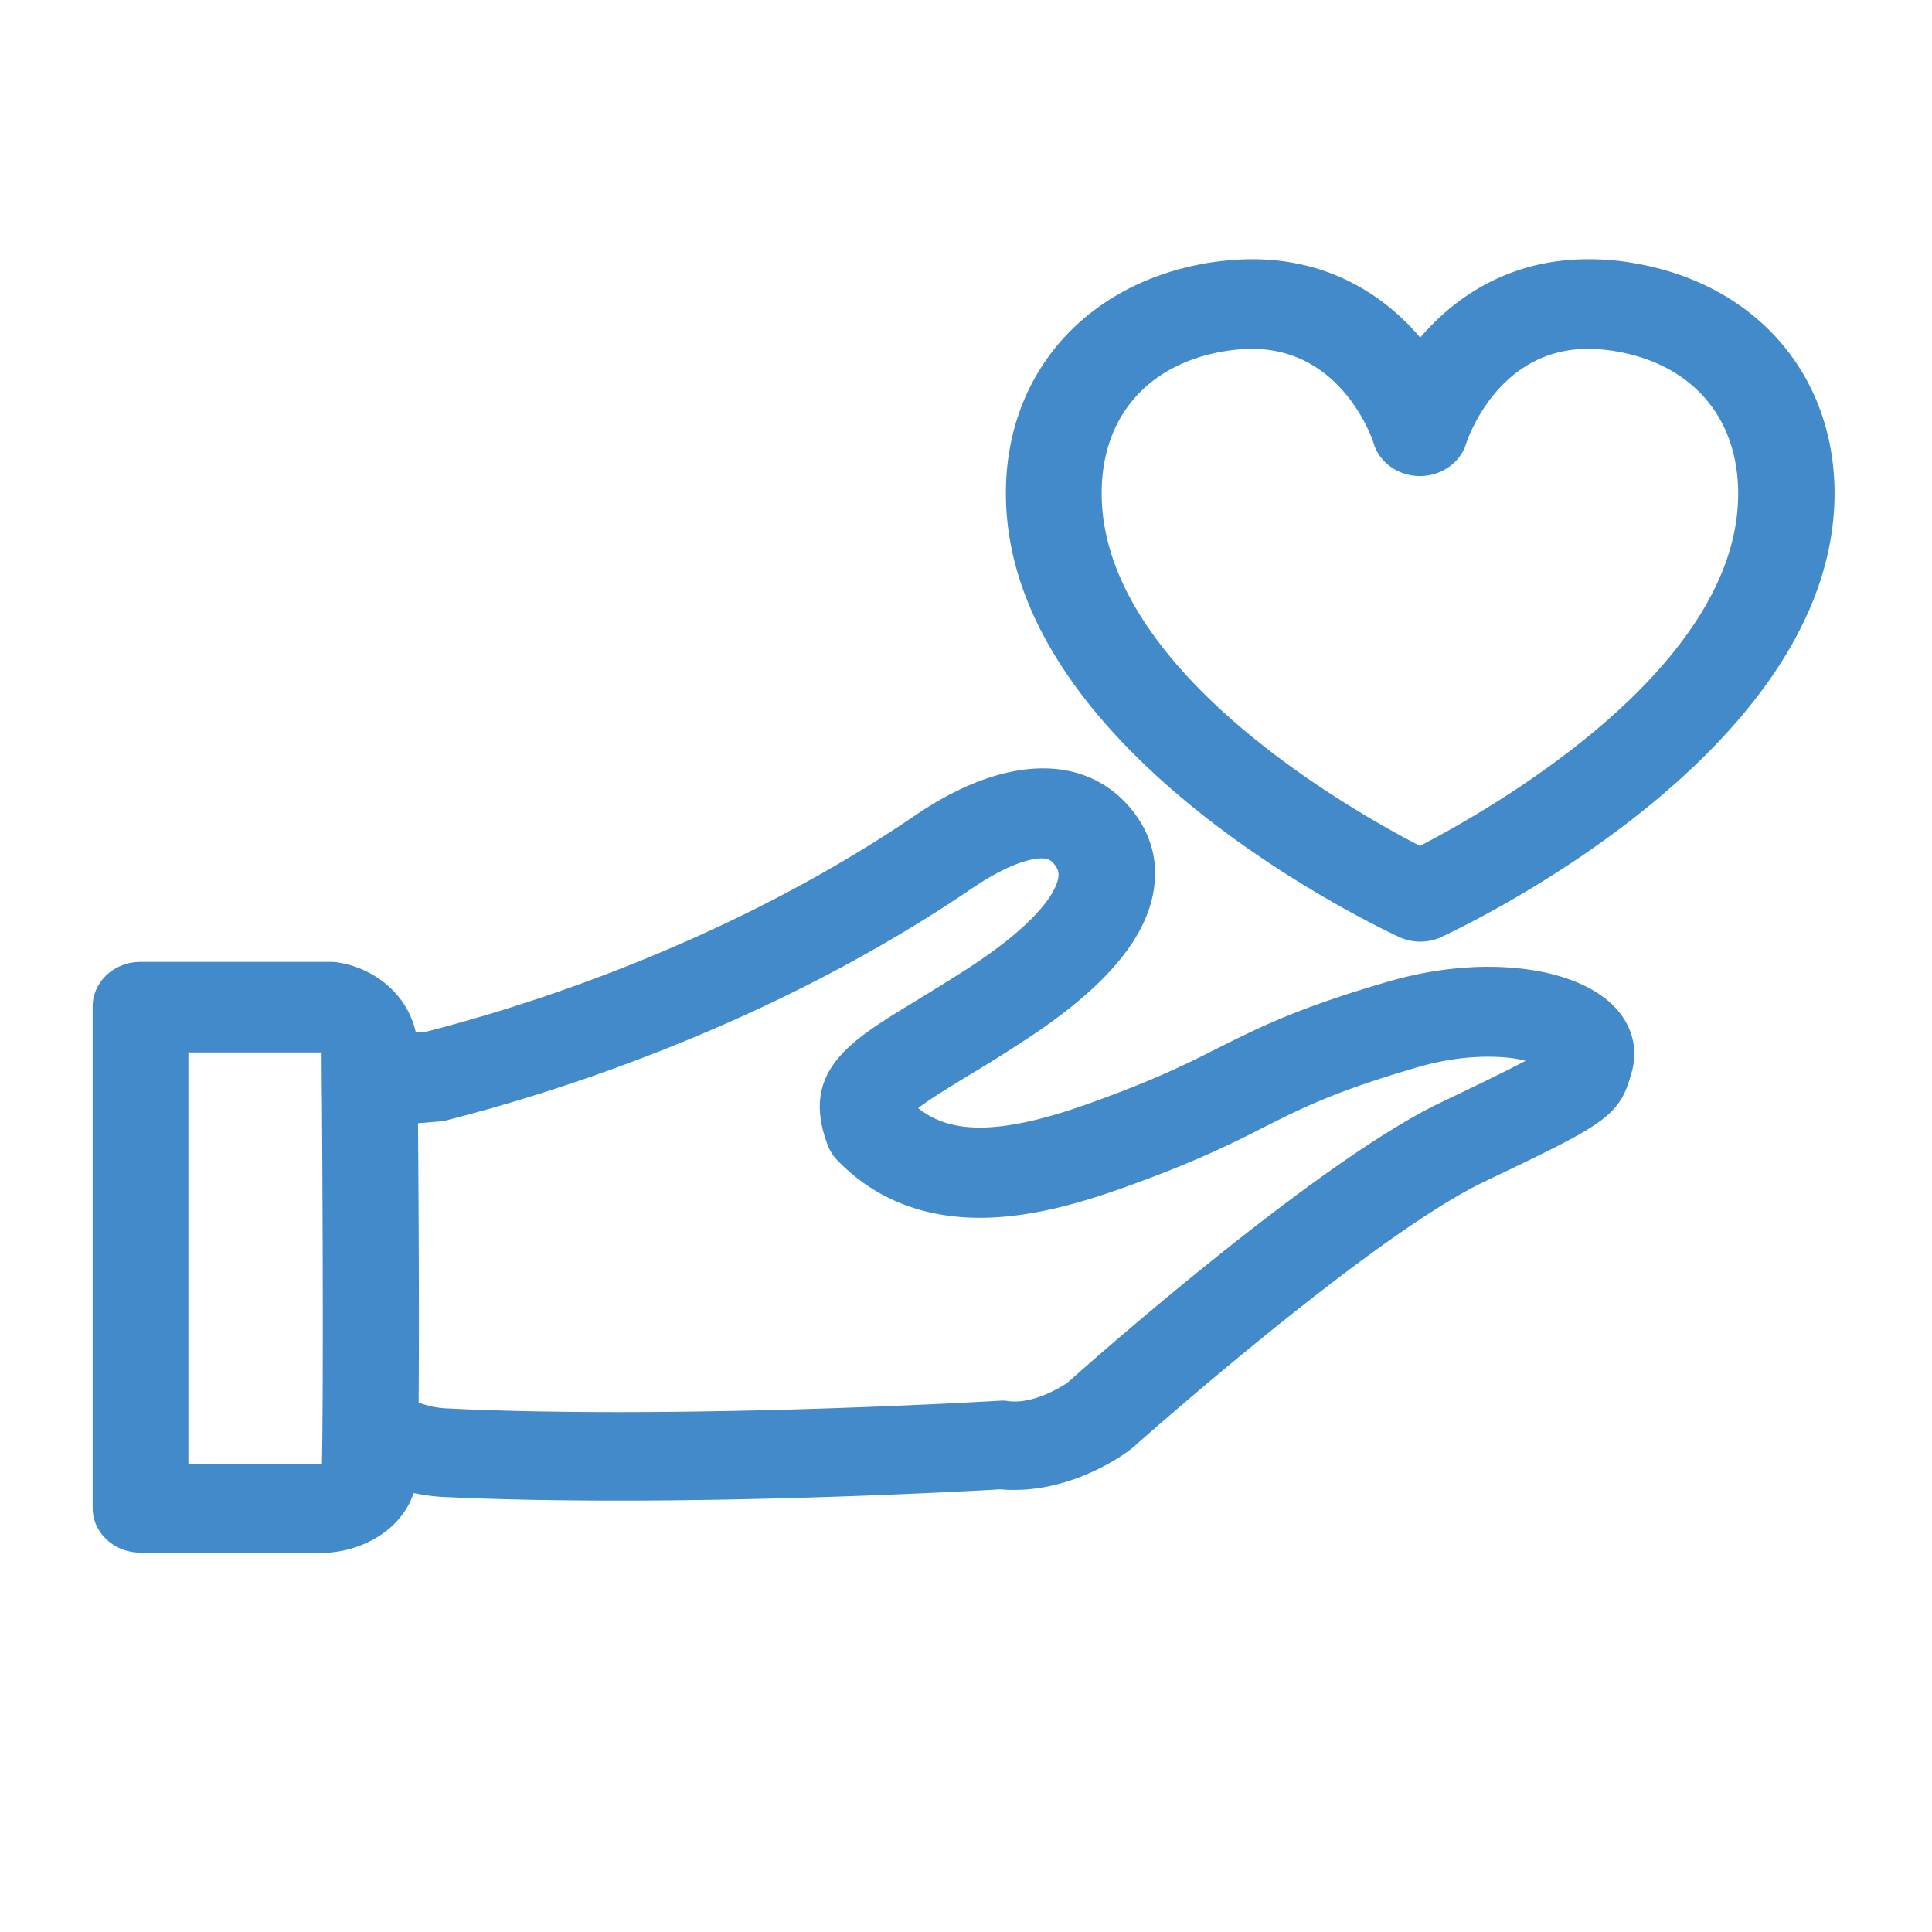 <svg width="146" height="146" fill="none" xmlns="http://www.w3.org/2000/svg"><path d="M112.455 73.06c-2.389 0-4.918.371-7.307 1.049-6.978 2.01-9.906 3.496-13.02 5.047-2.413 1.224-4.895 2.47-9.79 4.218-2.2.787-5.48 1.835-8.29 1.835-1.92 0-3.419-.48-4.66-1.464.656-.546 2.201-1.486 3.583-2.338 1.17-.699 2.53-1.53 4.098-2.556 6.206-3.977 9.508-7.758 10.117-11.582.375-2.272-.257-4.436-1.803-6.25-3.443-4.042-9.438-4.02-16.206.59-13.958 9.506-29.016 14.313-36.932 16.346l-.82.065c-.678-3.037-3.278-4.85-5.76-5.266a3.336 3.336 0 0 0-.656-.066H10.63C8.617 72.689 7 74.197 7 76.077v37.868c0 1.879 1.616 3.387 3.63 3.387H24.68c.117 0 .258 0 .375-.022 2.506-.24 5.27-1.726 6.206-4.479.68.131 1.358.24 2.06.284 3.982.196 8.525.284 13.49.284 13.513 0 26.534-.721 28.782-.852a9.42 9.42 0 0 0 1.1.043c4.52 0 8.197-2.644 8.595-2.95.094-.065.164-.131.258-.196.187-.153 17.962-16.017 26.674-20.17 8.548-4.085 10.093-4.807 10.96-7.822l.07-.24c.539-1.683.211-3.387-.937-4.786-1.756-2.12-5.339-3.365-9.859-3.365zM24.33 110.623H14.236V79.528h10.07v.11c0 .502 0 1.77.024 3.561.047 7.014.117 21.436 0 27.424zm84.565-27.315c-9.297 4.436-26.346 19.492-28.243 21.196-.632.415-2.646 1.617-4.45 1.377a2.88 2.88 0 0 0-.749-.022c-.14 0-14.098.852-28.664.852-4.848 0-9.274-.087-13.115-.284a6.731 6.731 0 0 1-2.037-.437c.046-6.446 0-15.361-.047-21.108l1.616-.132c.21-.021.421-.043.609-.109 8.313-2.12 24.52-7.233 39.6-17.48 3.022-2.055 4.708-2.295 5.293-2.295.445 0 .68.109.937.415.352.415.375.7.328 1.049-.094.655-.913 3.059-7.049 6.992-1.499.962-2.834 1.77-3.934 2.448-4.778 2.906-8.548 5.2-6.44 10.772.164.415.398.809.726 1.137 2.786 2.884 6.416 4.348 10.772 4.348 3.981 0 7.916-1.224 10.913-2.294 5.317-1.901 8.15-3.322 10.633-4.59 2.904-1.463 5.433-2.73 11.709-4.544 1.686-.481 3.466-.743 5.152-.743 1.241 0 2.178.13 2.834.306-1.639.874-4.614 2.294-6.394 3.146z" fill="#428ACA"/><path d="M123.532 19.896a19.434 19.434 0 0 0-3.513-.306c-5.878 0-10.023 2.797-12.693 5.921-2.669-3.146-6.838-5.921-12.692-5.921-1.125 0-2.319.109-3.513.306-9.134 1.595-15.059 8.369-15.105 17.262-.118 19.754 28.5 33.083 29.718 33.651.515.24 1.054.35 1.592.35.539 0 1.101-.11 1.593-.35 1.218-.568 29.812-13.897 29.718-33.65-.07-8.916-5.995-15.69-15.105-17.263zm-16.229 44.03c-5.62-2.906-24.121-13.504-24.051-26.724.023-5.681 3.466-9.658 9.18-10.642.75-.13 1.499-.196 2.178-.196 6.838 0 9.133 6.883 9.204 7.167.445 1.442 1.873 2.447 3.489 2.447 1.616 0 3.045-1.005 3.489-2.447.024-.066 2.272-7.167 9.204-7.167.679 0 1.429.065 2.178.196 5.714 1.006 9.133 4.982 9.18 10.642.094 13.198-18.407 23.796-24.051 26.724z" fill="#428ACA"/></svg>
